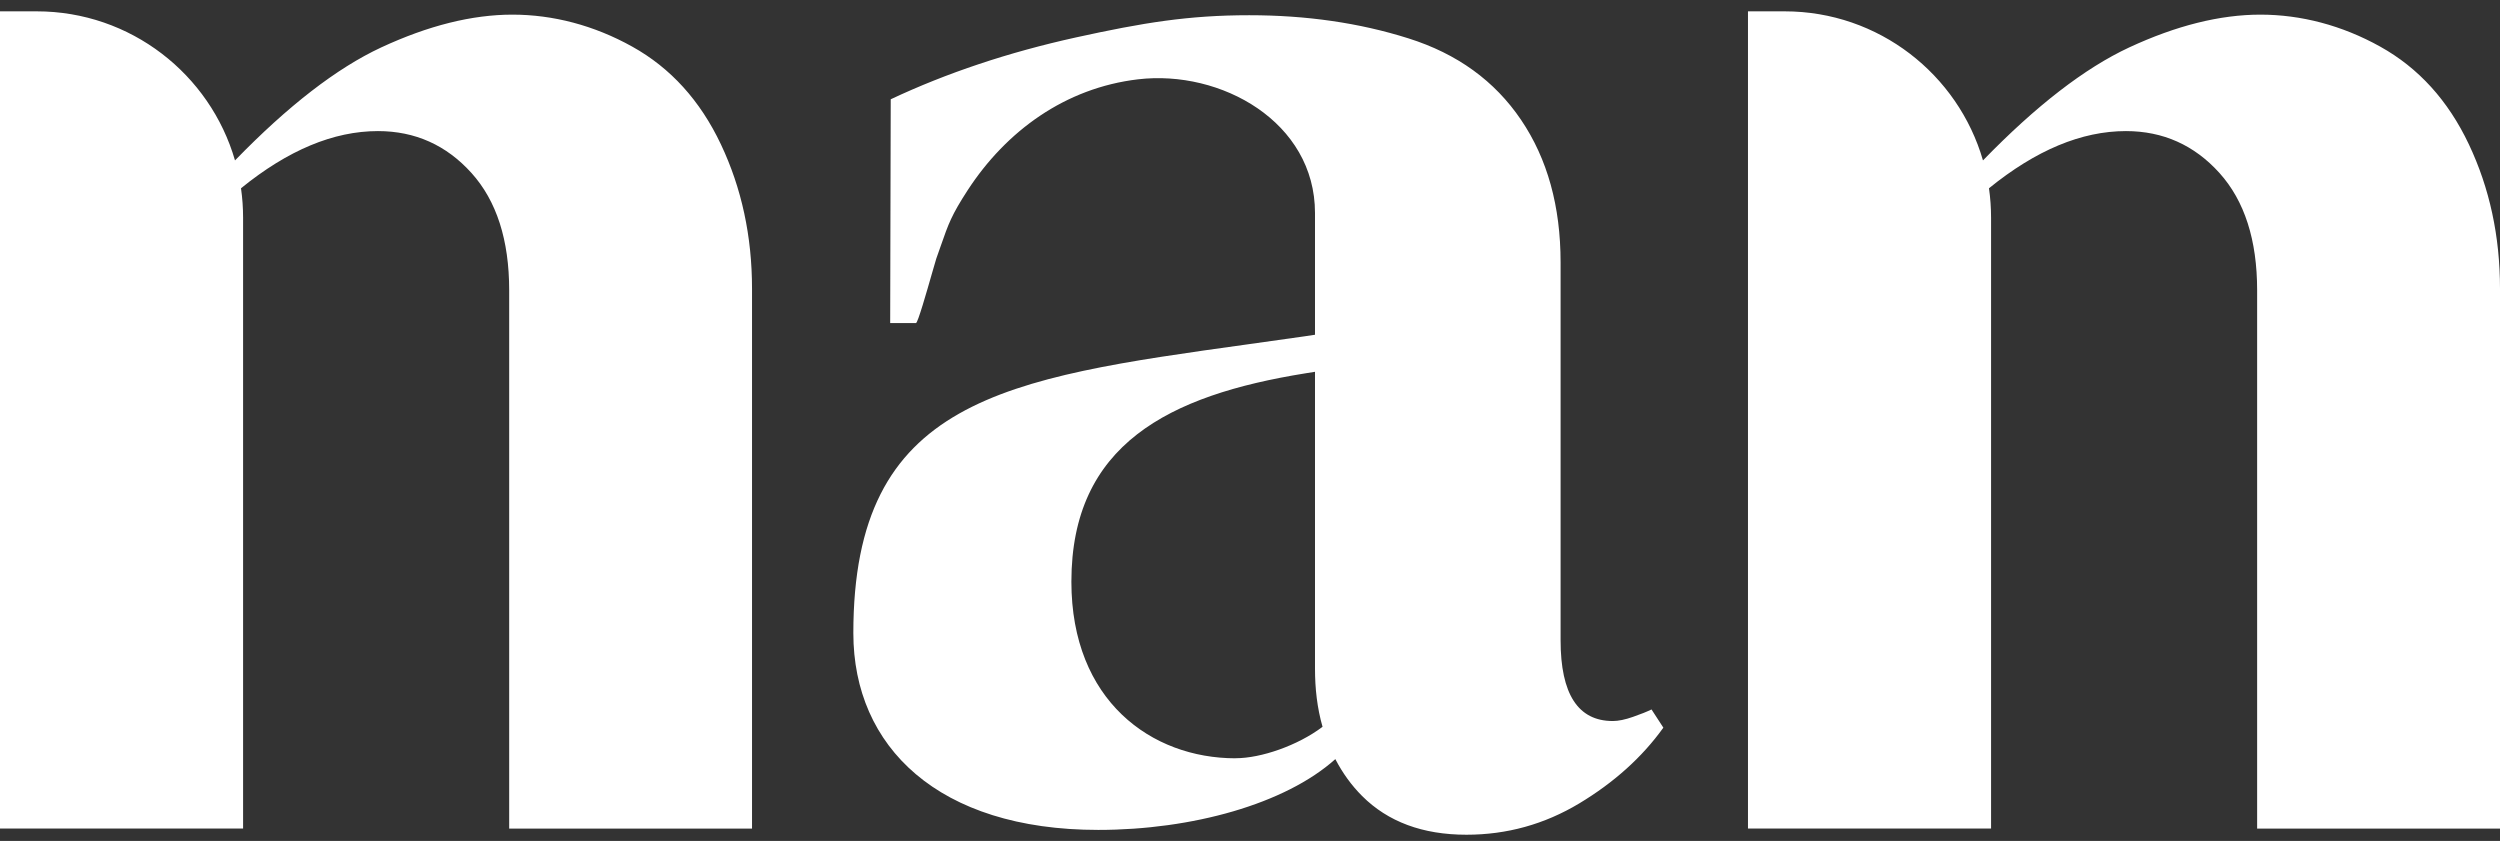 <svg width="110" height="37" viewBox="0 0 110 37" fill="none" xmlns="http://www.w3.org/2000/svg">
<rect x="0" y="0" width="110" height="37" fill="#333333" stroke="none"/>
<path fill-rule="evenodd" clip-rule="evenodd" d="M0 36.454H10.696V9.58C10.696 9.14 10.665 8.707 10.604 8.284C12.671 6.605 14.679 5.768 16.628 5.768C18.264 5.768 19.638 6.384 20.744 7.61C21.849 8.836 22.404 10.558 22.404 12.772V36.458H33.089V12.703C33.089 10.393 32.631 8.275 31.719 6.35C30.806 4.421 29.504 2.989 27.82 2.052C26.133 1.112 24.328 0.644 22.548 0.644C20.768 0.644 18.843 1.126 16.773 2.087C14.822 2.996 12.678 4.652 10.34 7.058C9.246 3.272 5.751 0.499 1.615 0.499H0V36.454ZM87.251 7.058C89.588 4.652 91.733 2.996 93.684 2.087C95.754 1.126 97.679 0.644 99.459 0.644C101.239 0.644 103.044 1.112 104.731 2.052C106.415 2.989 107.717 4.421 108.63 6.35C109.542 8.275 110 10.393 110 12.703V36.458H99.314V12.772C99.314 10.558 98.76 8.836 97.655 7.61C96.549 6.384 95.175 5.768 93.539 5.768C91.59 5.768 89.582 6.605 87.515 8.284C87.576 8.707 87.607 9.14 87.607 9.58V36.454H76.911V0.499H78.526C82.662 0.499 86.157 3.272 87.251 7.058ZM72.668 31.215C72.472 31.311 72.2 31.422 71.852 31.542C71.507 31.663 71.211 31.725 70.963 31.725C69.434 31.725 68.666 30.54 68.666 28.171V11.545C68.666 9.079 68.088 6.989 66.927 5.274C65.767 3.559 64.114 2.361 61.965 1.686C59.816 1.007 57.485 0.67 54.968 0.67C52.302 0.67 50.298 0.997 47.336 1.648C44.375 2.302 41.658 3.208 39.192 4.368L39.168 14.214H40.304C40.382 14.214 40.774 12.843 41.014 12.003L41.014 12.003C41.106 11.681 41.175 11.438 41.196 11.38C41.27 11.174 41.333 10.992 41.391 10.827C41.734 9.843 41.867 9.464 42.577 8.37C44.278 5.759 46.871 3.869 50.074 3.49C53.718 3.06 57.86 5.36 57.86 9.372V14.729L57.379 14.801C56.541 14.921 55.725 15.035 54.931 15.146C44.136 16.648 37.547 17.565 37.547 27.856C37.547 32.866 41.291 36.516 48.323 36.516C52.454 36.516 56.556 35.373 58.755 33.401C59.073 34.015 59.466 34.556 59.933 35.024C61.07 36.16 62.599 36.728 64.524 36.728C66.301 36.728 67.954 36.27 69.486 35.351C71.015 34.431 72.251 33.322 73.188 32.017L72.668 31.218V31.215ZM58.192 31.979C57.954 31.151 57.86 30.288 57.86 29.424V16.359L57.441 16.426C51.415 17.394 47.141 19.563 47.141 25.596C47.141 30.831 50.664 33.365 54.366 33.365L54.37 33.362C55.484 33.362 57.103 32.803 58.192 31.979Z" fill="white"/>
</svg>
